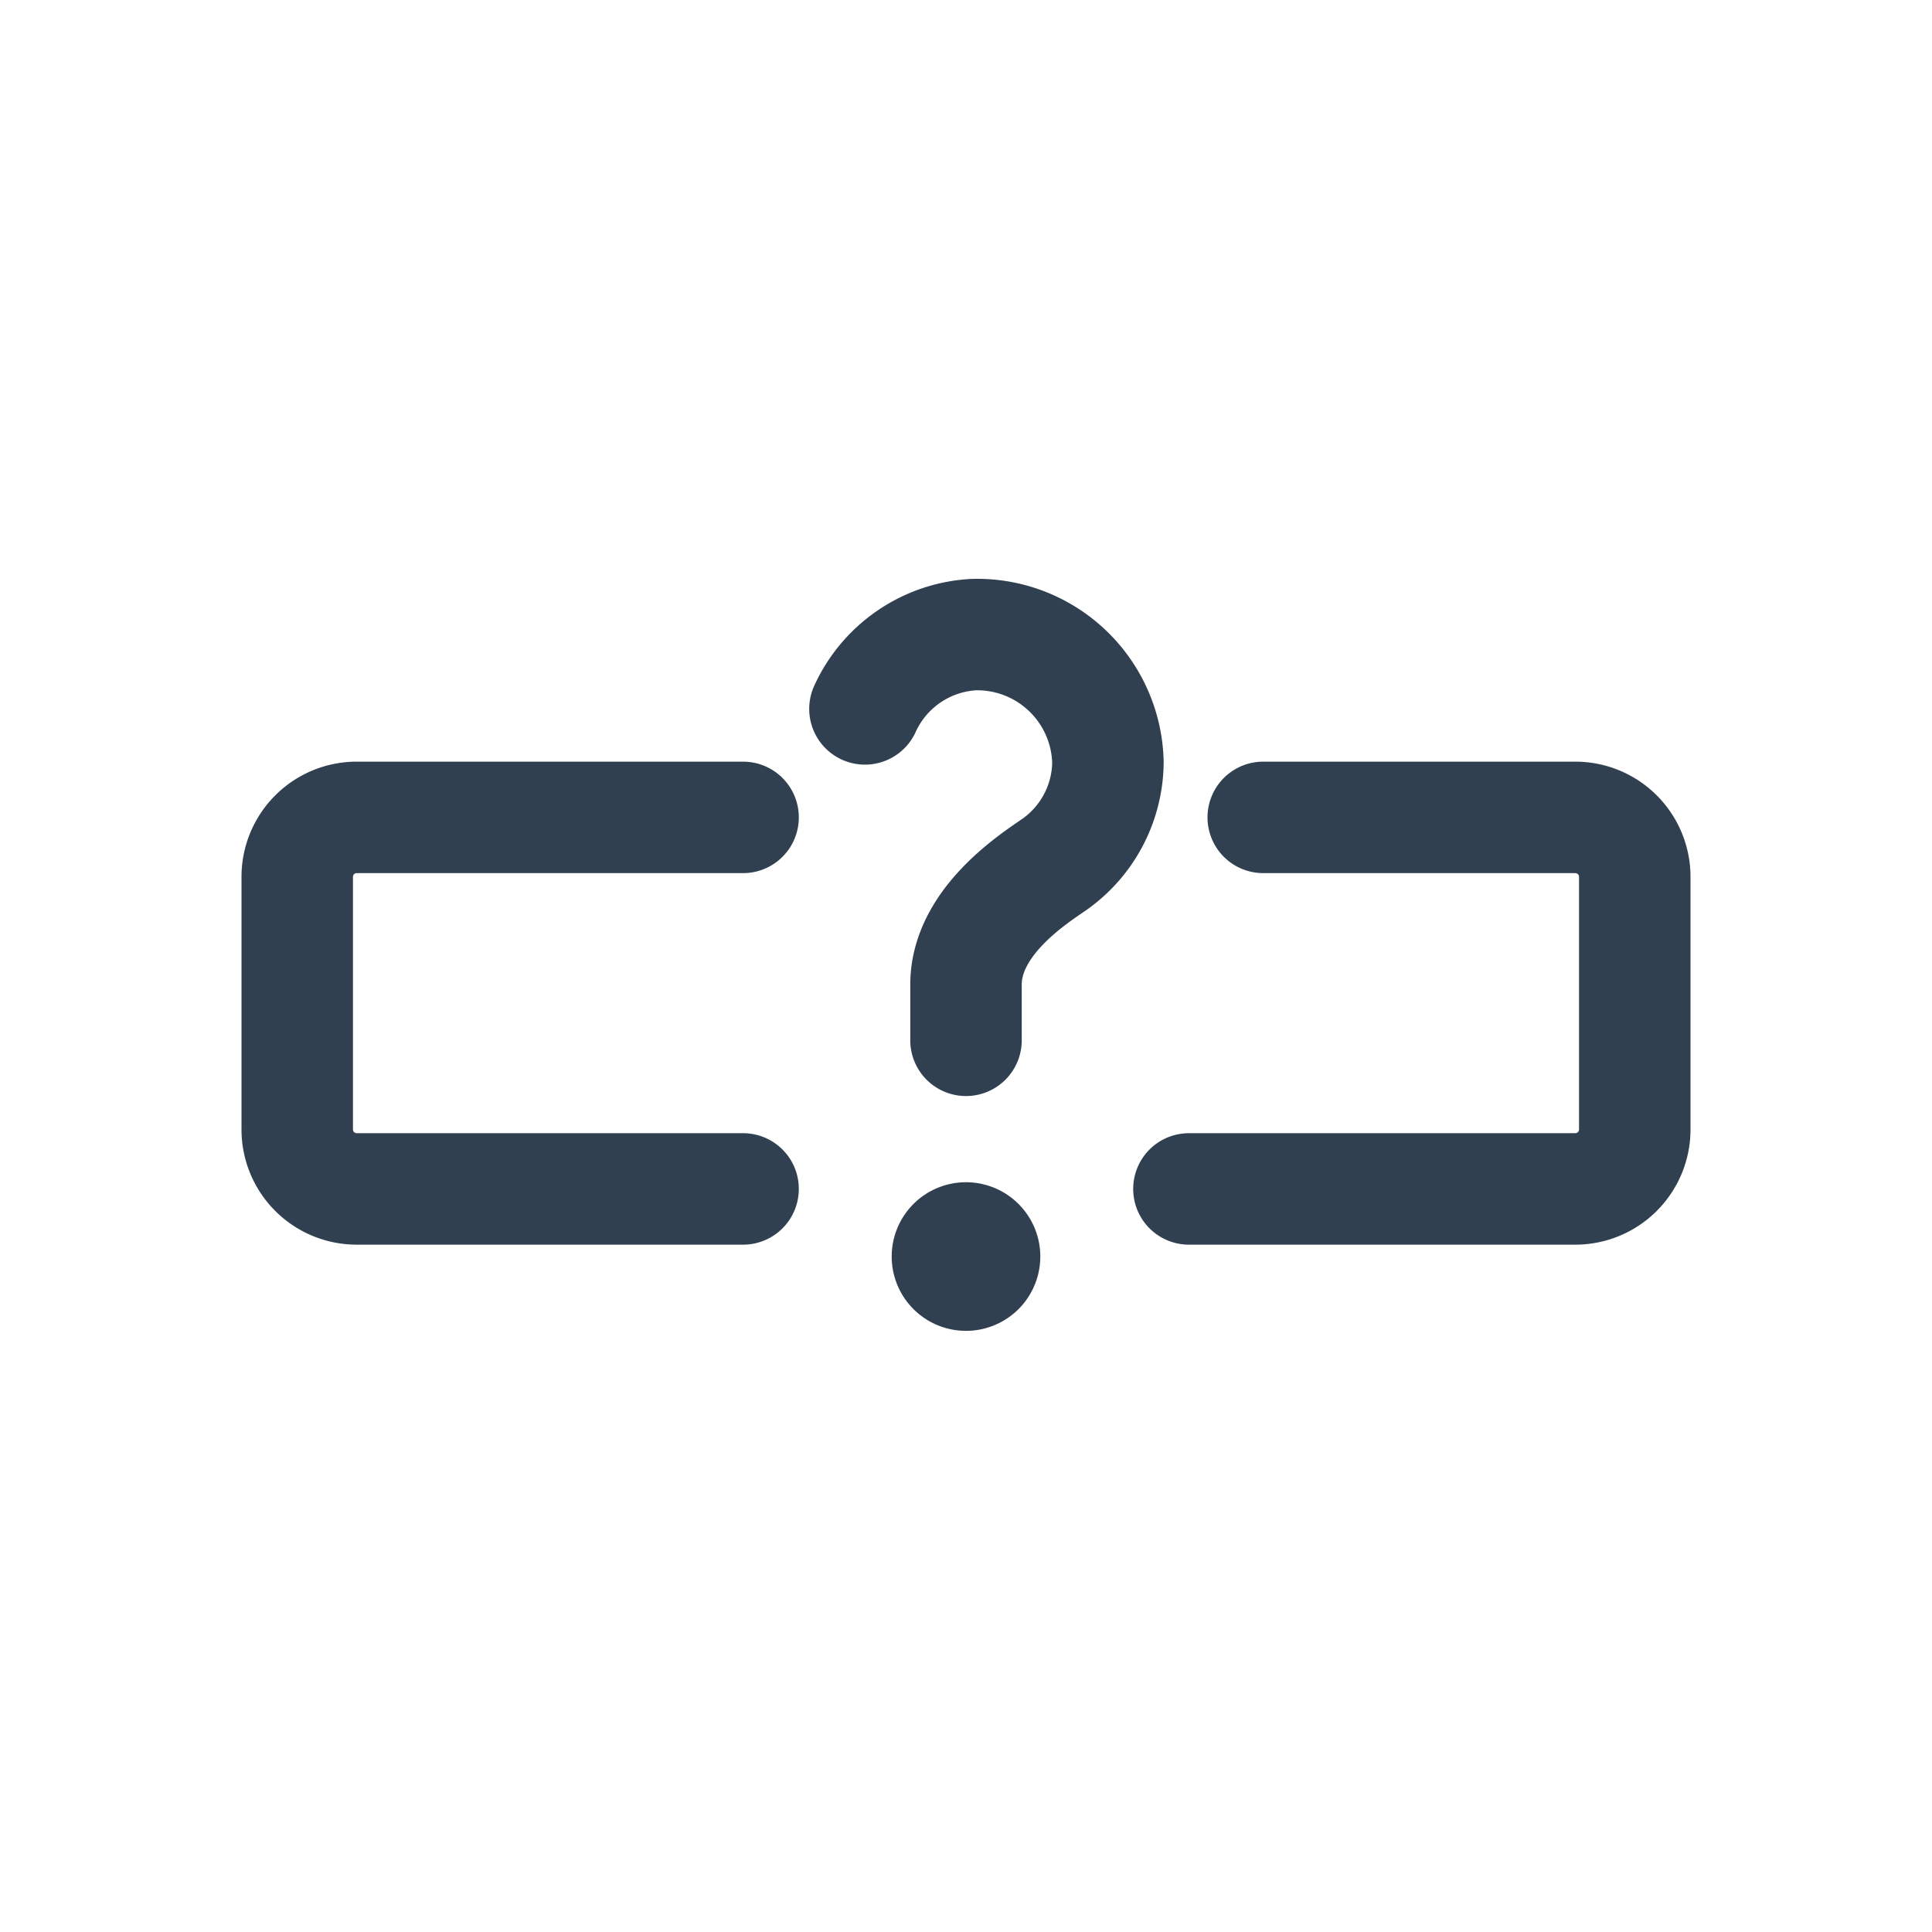 <svg id="th_color" xmlns="http://www.w3.org/2000/svg" viewBox="0 0 26 26"><defs><style>.cls-1,.cls-2{fill:none;stroke:#304050;stroke-linecap:round;stroke-linejoin:round;stroke-width:1.5px;}.cls-2,.cls-3{fill-rule:evenodd;}.cls-3{fill:#304050;}</style></defs><path class="cls-1" d="M10,16H4.8a.8.8,0,0,1-.8-.8V11.8a.8.8,0,0,1,.8-.8H10"/><path class="cls-1" d="M17,11h4.2a.8.8,0,0,1,.8.8v3.4a.8.8,0,0,1-.8.8H16"/><path class="cls-2" d="M11.64,9.54a1.71,1.71,0,0,1,1.47-1,1.76,1.76,0,0,1,1.8,1.72,1.7,1.7,0,0,1-.76,1.4c-.29.2-1.15.77-1.15,1.59V14"/><path class="cls-3" d="M14,16.91a1,1,0,1,0-1,1A1,1,0,0,0,14,16.91Z"/></svg>